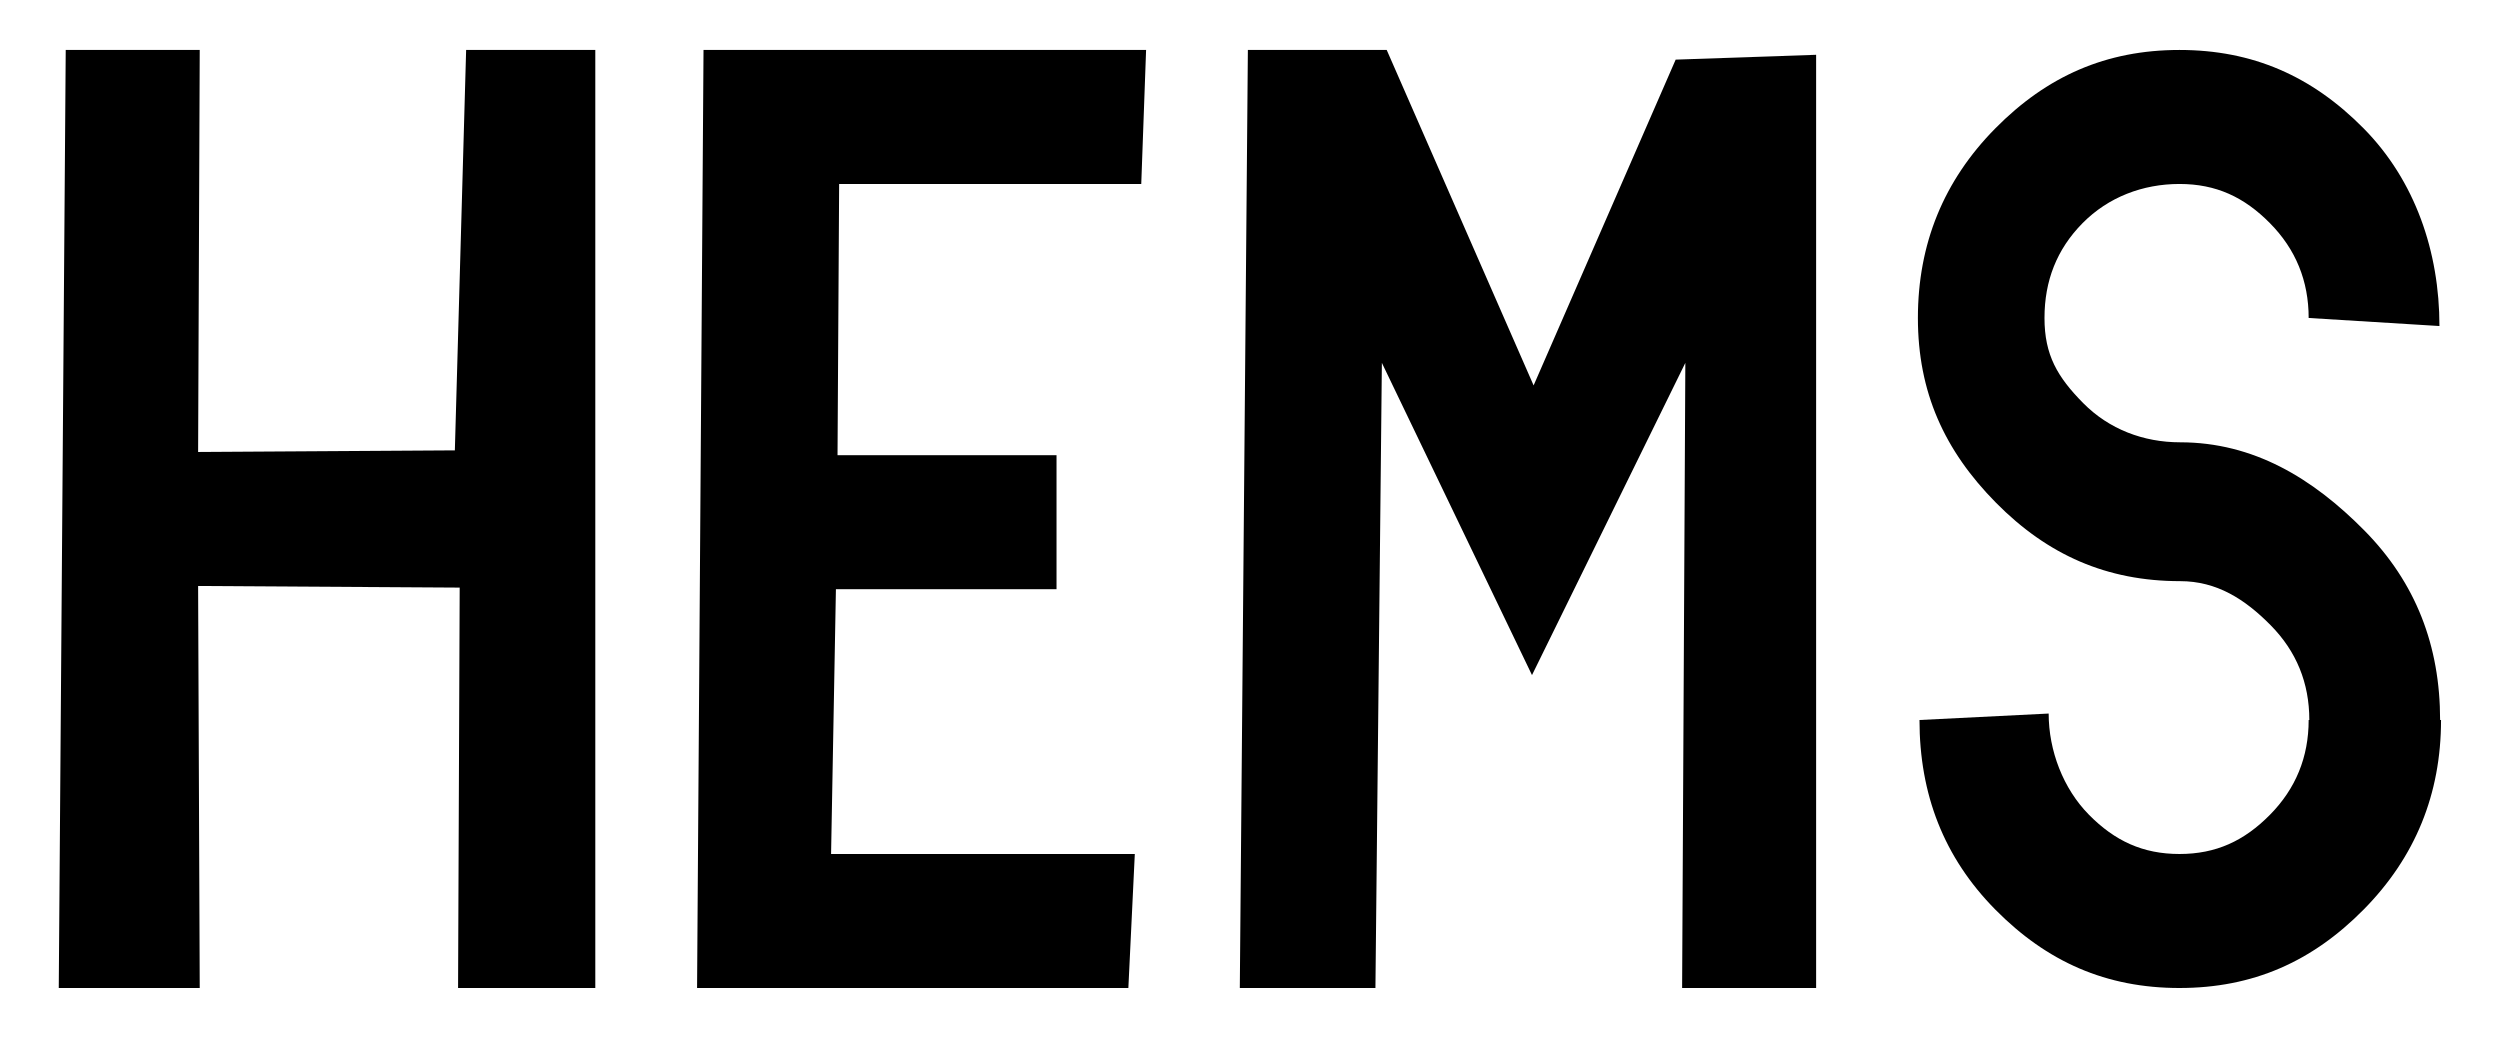 <svg style="fill-rule:evenodd;clip-rule:evenodd;stroke-linejoin:round;stroke-miterlimit:2;" xml:space="preserve" xmlns:xlink="http://www.w3.org/1999/xlink" xmlns="http://www.w3.org/2000/svg" version="1.1" viewBox="0 0 8159 3388" height="100%" width="100%"><rect style="fill:none;" height="3387.5" width="8158.33" y="0" x="0" id="Artboard1"></rect><g><path style="fill-rule:nonzero;" d="M1942.82,163.048l0,3061.4l-447.861,-0l5.259,-1306.77l-853.651,-5.259l5.259,1312.03l-460.063,-0l22.719,-3061.4l437.344,0l-5.259,1312.03l837.874,-5.259l36.812,-1306.77l421.567,0Z"></path><path style="fill-rule:nonzero;" d="M3740.38,163.048l-15.777,437.344l-985.979,-0l-5.259,885.204l714.733,0l0,437.343l-719.992,0l-15.777,864.169l991.239,0l-21.036,437.344l-1407.55,-0l21.035,-3061.4l1444.36,0Z"></path><path style="fill-rule:nonzero;" d="M5927.1,178.825l-0,3045.63l-437.344,-0l10.518,-2040.21l-500.45,1019.01l-489.932,-1019.01l-21.035,2040.21l-442.603,-0l26.295,-3061.4l453.12,0l479.414,1094.82l463.638,-1063.27l458.379,-15.777Z"></path><path style="fill-rule:nonzero;" d="M7112.92,3224.45c-239.052,-0 -432.432,-85.282 -600.92,-255.846c-168.488,-170.564 -247.537,-376.844 -247.537,-618.841l421.567,-21.036c-0,120.999 47.381,245.174 131.625,330.456c84.244,85.282 175.739,127.923 295.265,127.923c119.525,0 211.02,-42.641 295.264,-127.923c84.244,-85.282 126.366,-188.422 126.366,-309.42l2.16,-0c0,-120.998 -42.122,-224.138 -126.366,-309.42c-84.244,-85.282 -175.739,-143.7 -295.264,-143.7c-239.052,0 -432.432,-85.282 -600.92,-255.846c-168.488,-170.564 -254.892,-361.067 -254.892,-603.064c0,-241.997 84.244,-448.277 252.732,-618.841c168.488,-170.564 361.868,-255.846 600.92,-255.846c239.051,0 432.431,85.282 600.919,255.846c168.488,170.564 247.537,403.139 247.537,645.135l-426.826,-26.294c0,-120.998 -42.122,-224.138 -126.366,-309.42c-84.244,-85.282 -175.739,-127.923 -295.264,-127.923c-119.526,-0 -232.057,42.641 -316.301,127.923c-84.244,85.282 -124.206,188.422 -124.206,309.42c0,120.998 42.122,192.585 126.366,277.867c84.244,85.282 196.775,127.923 316.301,127.923c239.051,0 432.431,116.835 600.919,287.399c168.488,170.564 247.537,376.844 247.537,618.841l3.035,-0c-0,241.997 -84.244,448.277 -252.732,618.841c-168.488,170.564 -361.868,255.846 -600.919,255.846Z"></path></g></svg>